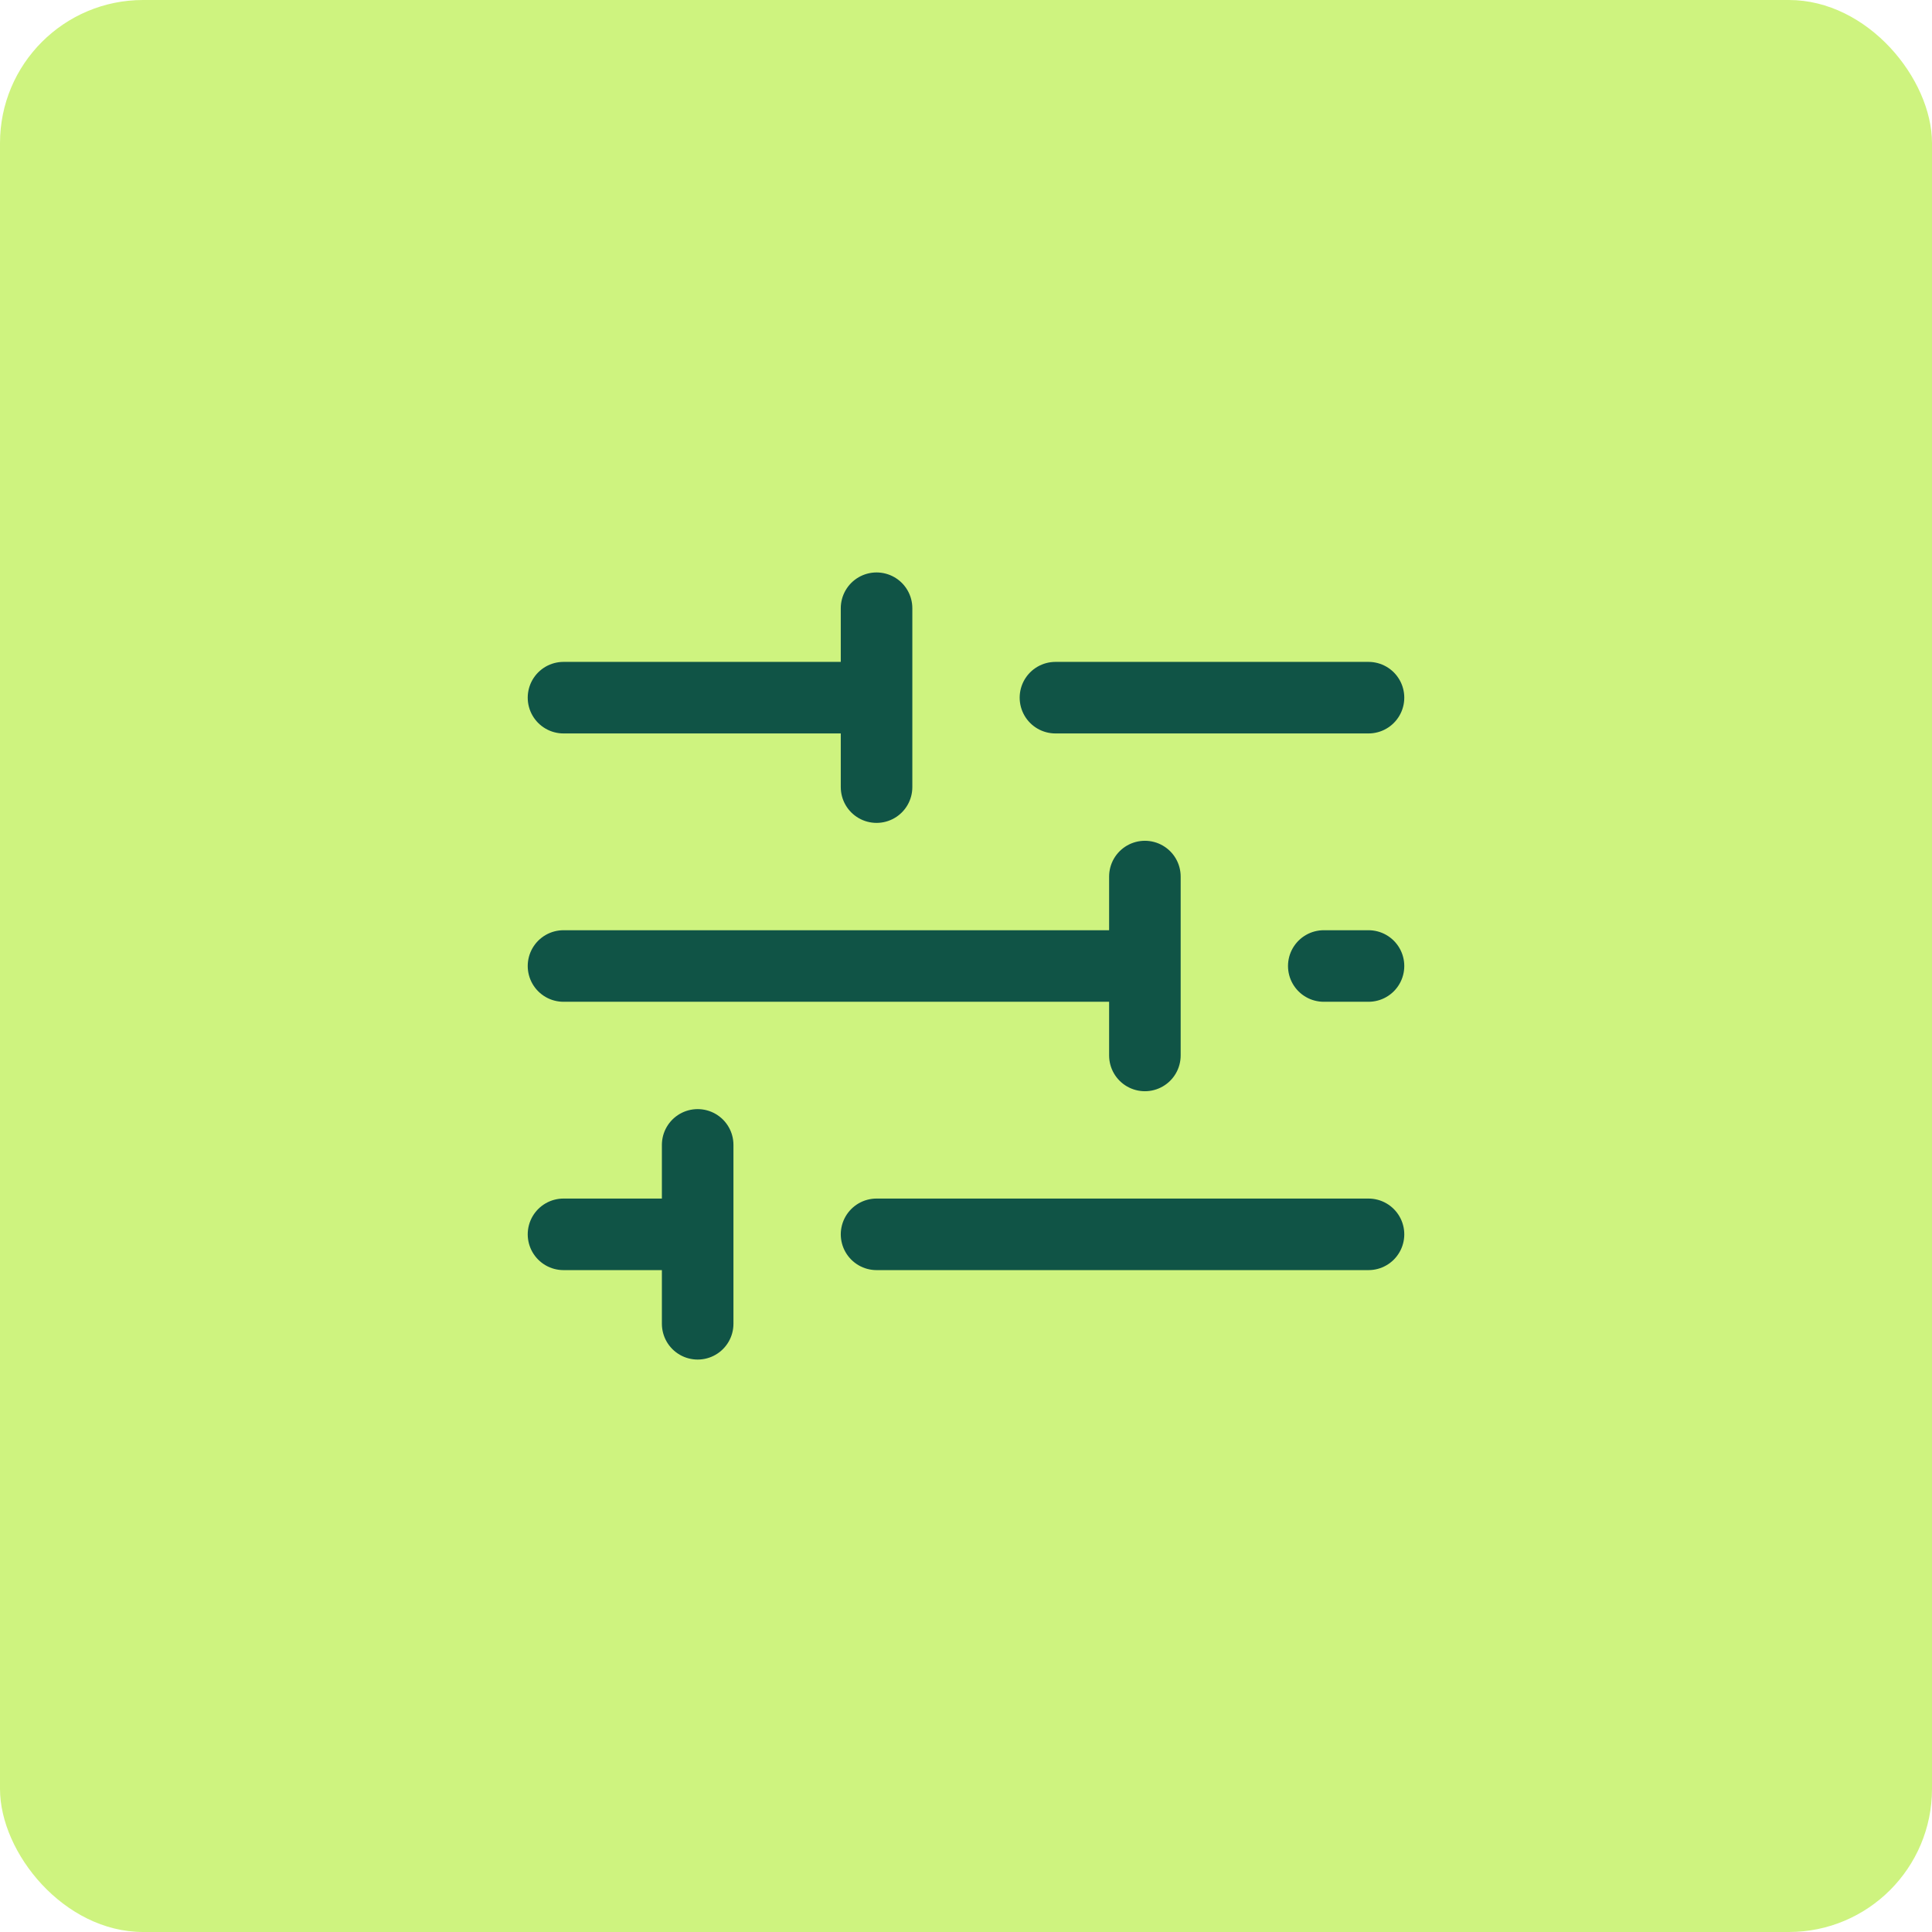 <?xml version="1.0" encoding="UTF-8"?> <svg xmlns="http://www.w3.org/2000/svg" width="27" height="27" viewBox="0 0 27 27" fill="none"><rect width="27" height="27" rx="2" fill="#CEF37F"></rect><path d="M12.25 17.25H19.125M7.875 17.25H9.75M9.75 18.5L9.75 16M18.5 13.5H19.125M7.875 13.5H16M16 14.75V12.25M14.75 9.75H19.125M7.875 9.75H12.25M12.25 11L12.25 8.5" stroke="#105446" stroke-linecap="round" stroke-linejoin="round"></path></svg> 